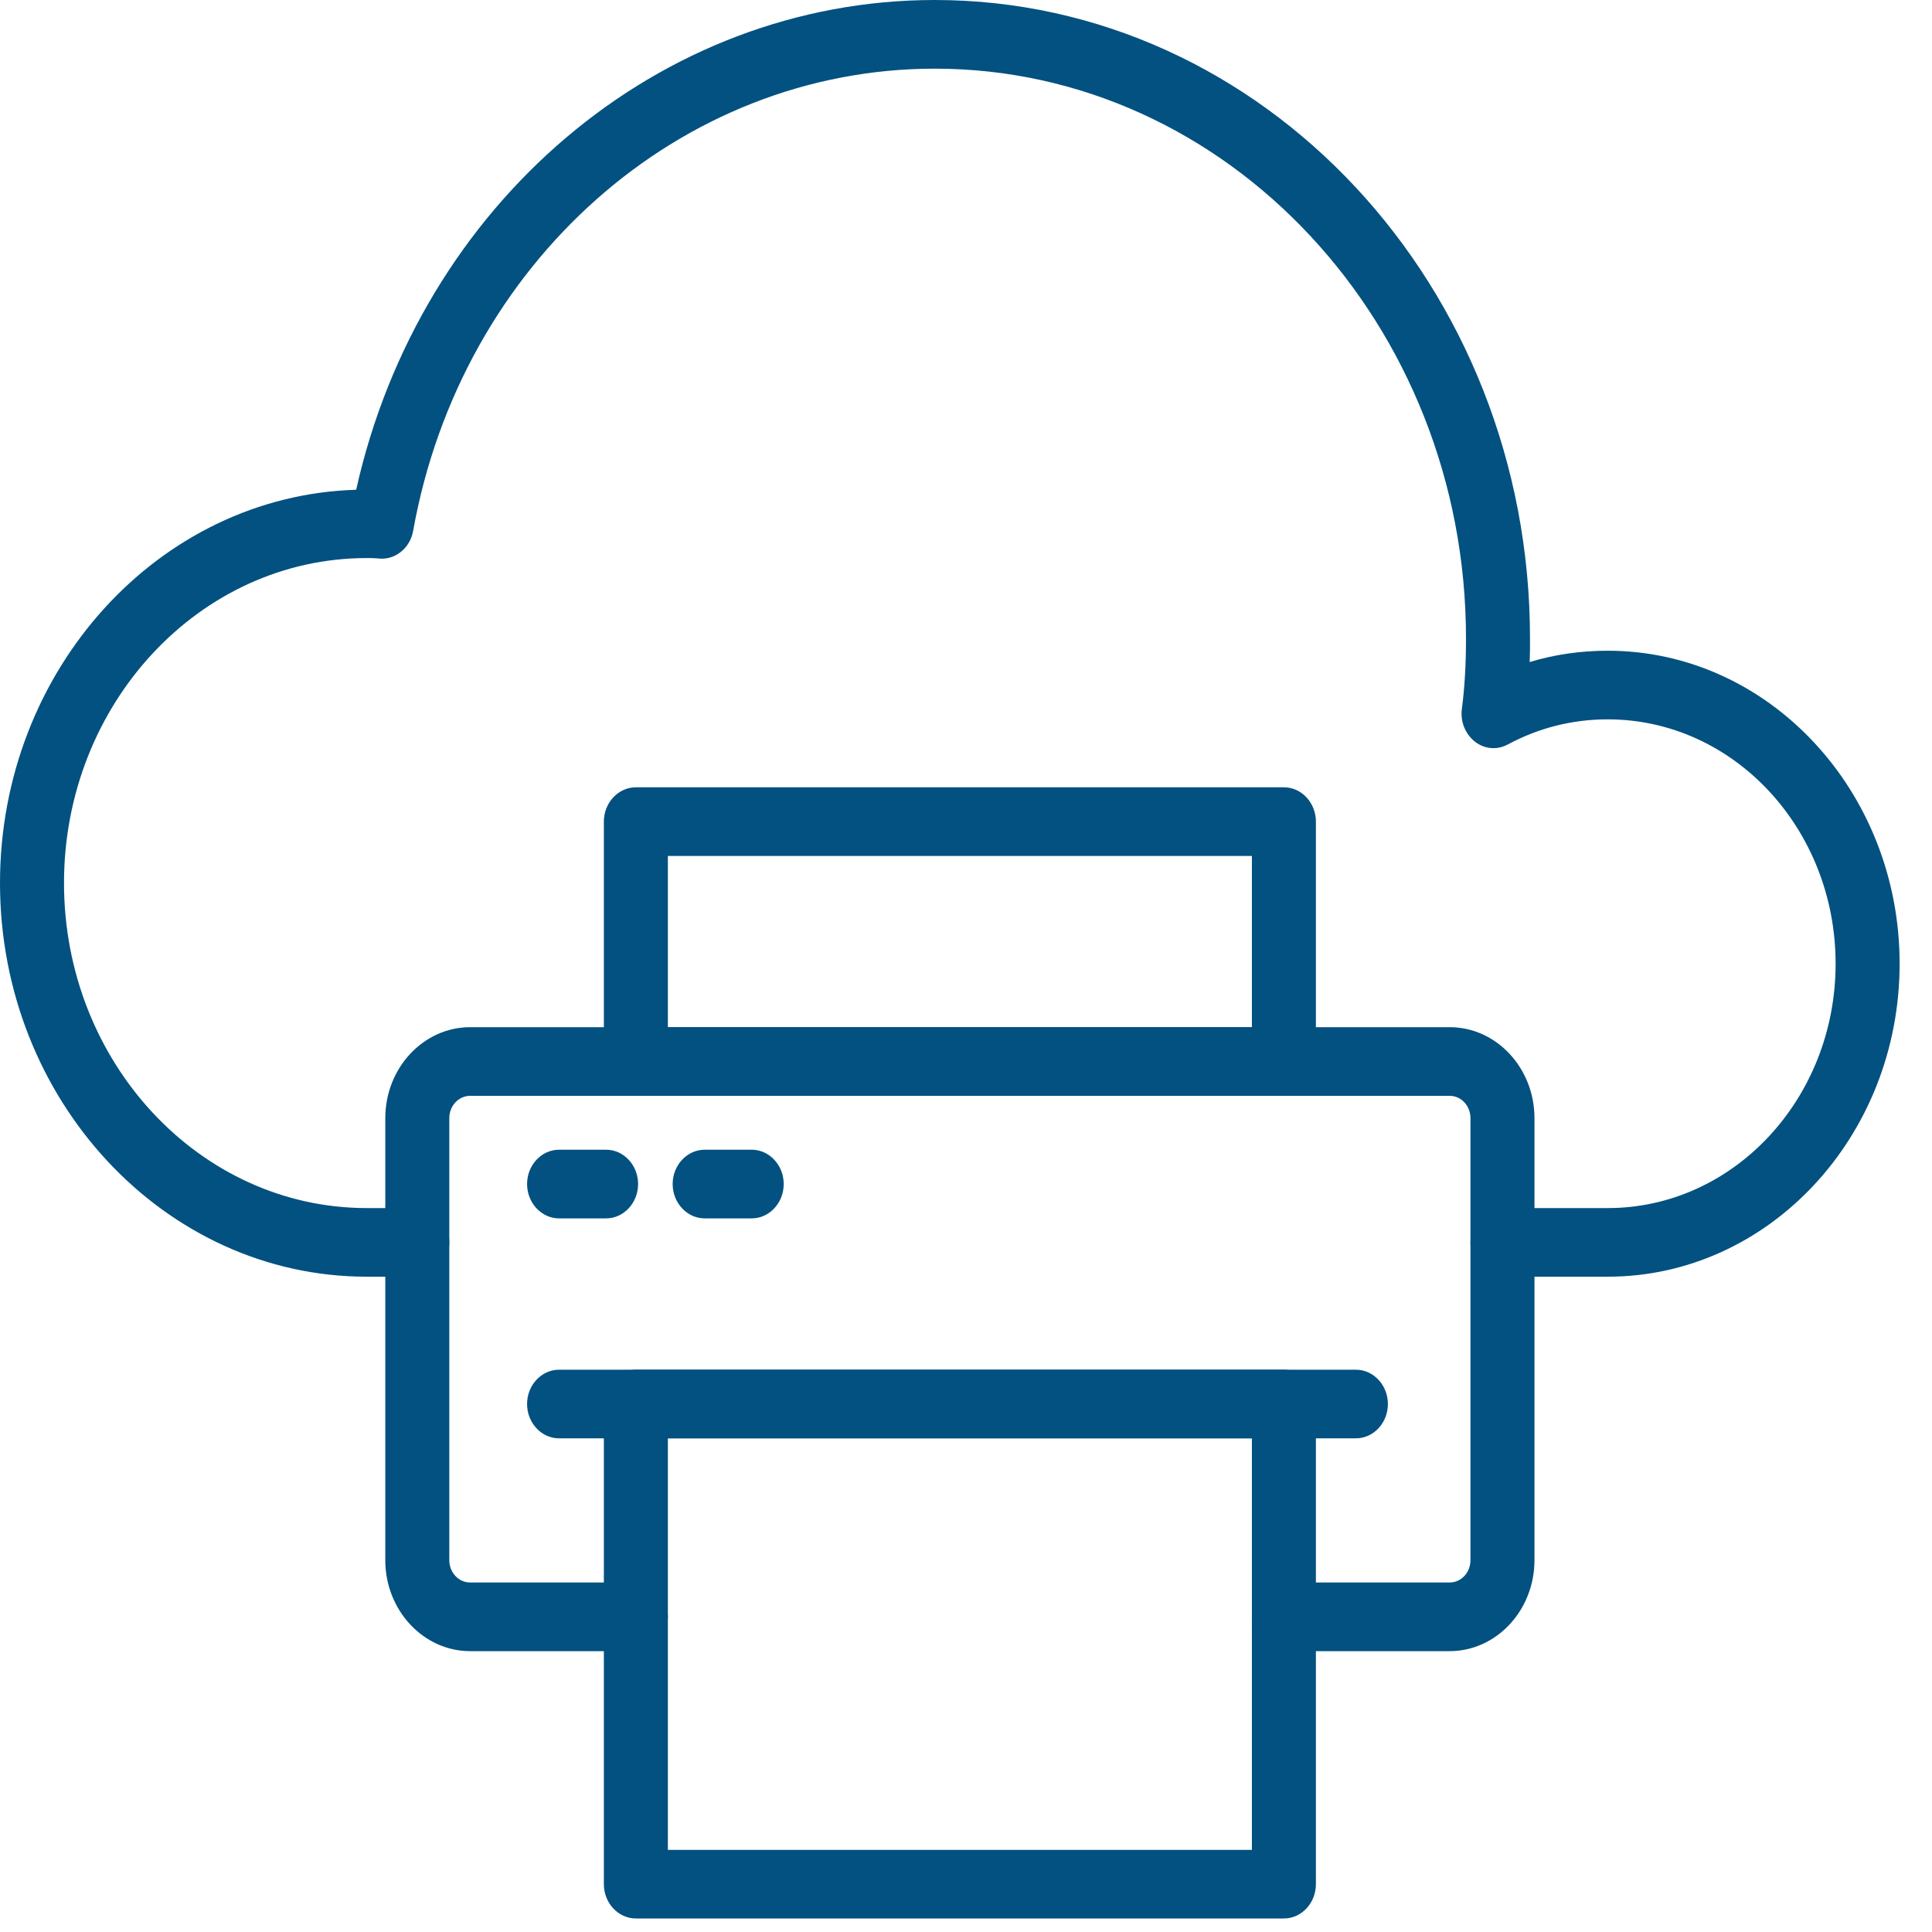 <svg width="54" height="54" viewBox="0 0 54 54" fill="none" xmlns="http://www.w3.org/2000/svg">
<path d="M44.937 35.684H41.995C41.503 35.684 41.1 35.253 41.1 34.725C41.1 34.197 41.503 33.766 41.995 33.766H44.937C48.453 33.766 51.306 30.706 51.306 26.936C51.306 23.166 48.453 20.106 44.937 20.106C43.944 20.106 43.005 20.346 42.147 20.806C41.852 20.969 41.494 20.941 41.225 20.73C40.957 20.518 40.814 20.173 40.859 19.818C40.939 19.214 40.975 18.562 40.975 17.842C40.975 9.065 34.311 1.919 26.127 1.919C19.016 1.919 12.889 7.348 11.547 14.84C11.458 15.338 11.02 15.674 10.555 15.607C10.456 15.598 10.358 15.598 10.25 15.598C5.581 15.598 1.789 19.674 1.789 24.682C1.789 29.689 5.581 33.766 10.25 33.766H11.664C12.156 33.766 12.558 34.197 12.558 34.725C12.558 35.253 12.156 35.684 11.664 35.684H10.25C4.598 35.684 0 30.744 0 24.682C0 18.725 4.436 13.852 9.955 13.689C11.735 5.708 18.417 0 26.127 0C35.304 0 42.764 8 42.764 17.842C42.764 18.072 42.764 18.293 42.755 18.504C43.453 18.293 44.186 18.188 44.937 18.188C49.437 18.188 53.095 22.111 53.095 26.936C53.095 31.761 49.437 35.684 44.937 35.684Z" fill="#025180"/>
<path d="M40.519 46.15H35.886C35.394 46.15 34.991 45.718 34.991 45.191C34.991 44.663 35.394 44.231 35.886 44.231H40.519C40.841 44.231 41.1 43.953 41.1 43.608V31.253C41.1 30.907 40.841 30.629 40.519 30.629H13.14C12.818 30.629 12.558 30.907 12.558 31.253V43.608C12.558 43.953 12.818 44.231 13.14 44.231H17.773C18.265 44.231 18.667 44.663 18.667 45.191C18.667 45.718 18.265 46.15 17.773 46.15H13.14C11.834 46.15 10.769 45.008 10.769 43.608V31.253C10.769 29.852 11.834 28.71 13.14 28.71H40.519C41.825 28.71 42.889 29.852 42.889 31.253V43.608C42.889 45.008 41.825 46.15 40.519 46.15Z" fill="#025180"/>
<path d="M35.885 53.622H17.773C17.281 53.622 16.878 53.191 16.878 52.663V39.243C16.878 38.715 17.281 38.284 17.773 38.284H35.885C36.377 38.284 36.78 38.715 36.78 39.243V52.663C36.78 53.191 36.377 53.622 35.885 53.622ZM18.667 51.704H34.991V40.202H18.667V51.704Z" fill="#025180"/>
<path d="M37.898 40.202H15.626C15.134 40.202 14.732 39.771 14.732 39.243C14.732 38.715 15.134 38.284 15.626 38.284H37.898C38.39 38.284 38.792 38.715 38.792 39.243C38.792 39.771 38.39 40.202 37.898 40.202Z" fill="#025180"/>
<path d="M35.885 30.629H17.773C17.281 30.629 16.878 30.197 16.878 29.67V22.965C16.878 22.437 17.281 22.005 17.773 22.005H35.885C36.377 22.005 36.78 22.437 36.78 22.965V29.67C36.78 30.197 36.377 30.629 35.885 30.629ZM18.667 28.71H34.991V23.924H18.667V28.71Z" fill="#025180"/>
<path d="M16.941 34.054H15.626C15.134 34.054 14.732 33.622 14.732 33.094C14.732 32.567 15.134 32.135 15.626 32.135H16.941C17.433 32.135 17.835 32.567 17.835 33.094C17.835 33.622 17.433 34.054 16.941 34.054Z" fill="#025180"/>
<path d="M21.011 34.054H19.696C19.204 34.054 18.801 33.622 18.801 33.094C18.801 32.567 19.204 32.135 19.696 32.135H21.011C21.503 32.135 21.905 32.567 21.905 33.094C21.905 33.622 21.503 34.054 21.011 34.054Z" fill="#025180"/>
</svg>

